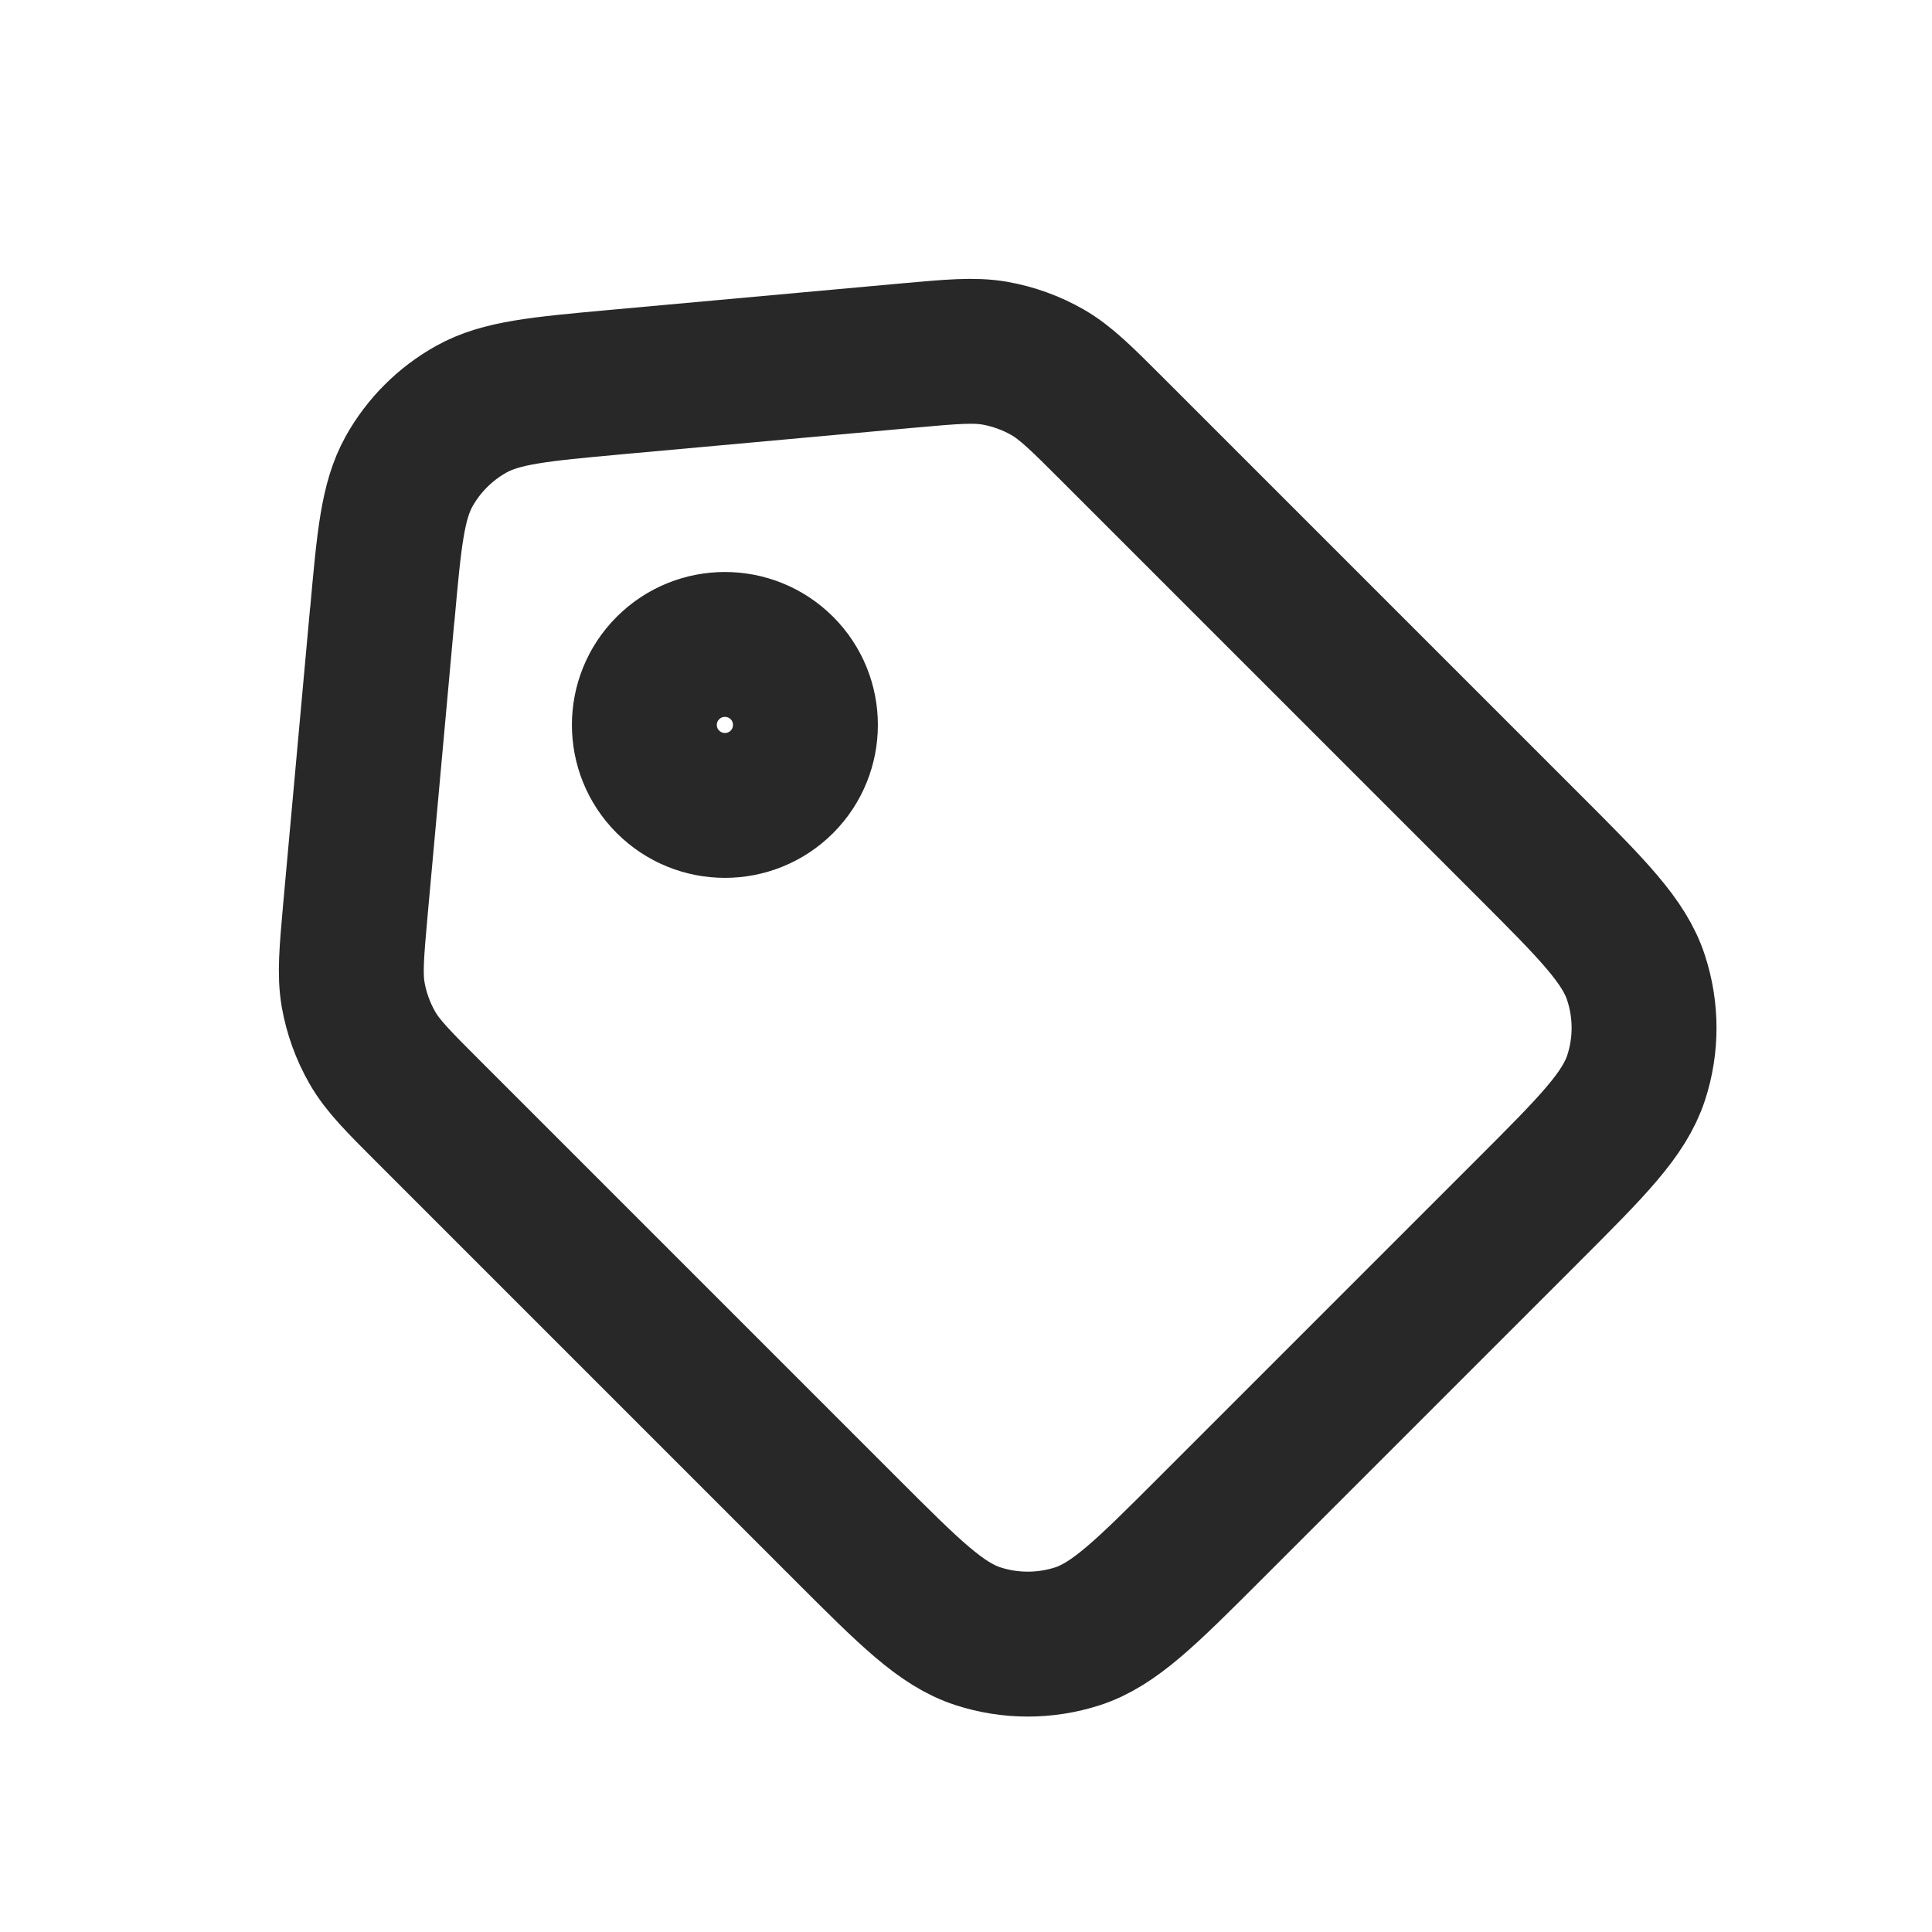<svg width="20" height="20" viewBox="0 0 20 20" fill="none" xmlns="http://www.w3.org/2000/svg">
<path d="M3.956 6.37L3.68 9.406C3.64 9.856 3.619 10.083 3.656 10.298C3.69 10.49 3.757 10.675 3.854 10.845C3.963 11.035 4.125 11.196 4.447 11.518L8.76 15.831C9.416 16.487 9.744 16.815 10.123 16.938C10.458 17.047 10.819 17.047 11.154 16.939C11.534 16.815 11.865 16.485 12.525 15.825L15.825 12.525C16.485 11.865 16.814 11.535 16.938 11.154C17.047 10.819 17.046 10.459 16.937 10.124C16.814 9.743 16.485 9.414 15.825 8.754L11.522 4.451C11.198 4.127 11.035 3.964 10.845 3.854C10.675 3.757 10.49 3.69 10.298 3.656C10.081 3.619 9.852 3.64 9.395 3.681L6.37 3.956C5.583 4.028 5.189 4.064 4.881 4.235C4.609 4.386 4.385 4.61 4.234 4.881C4.064 5.188 4.028 5.579 3.958 6.359L3.956 6.37Z" stroke="#282828" stroke-width="1.5" stroke-linecap="round" stroke-linejoin="round"/>
<path d="M8.094 8.094C8.419 7.768 8.419 7.24 8.094 6.915C7.768 6.59 7.24 6.59 6.915 6.915C6.589 7.24 6.589 7.768 6.914 8.093C7.24 8.419 7.768 8.419 8.094 8.094Z" stroke="#282828" stroke-width="1.5" stroke-linecap="round" stroke-linejoin="round"/>
</svg>
